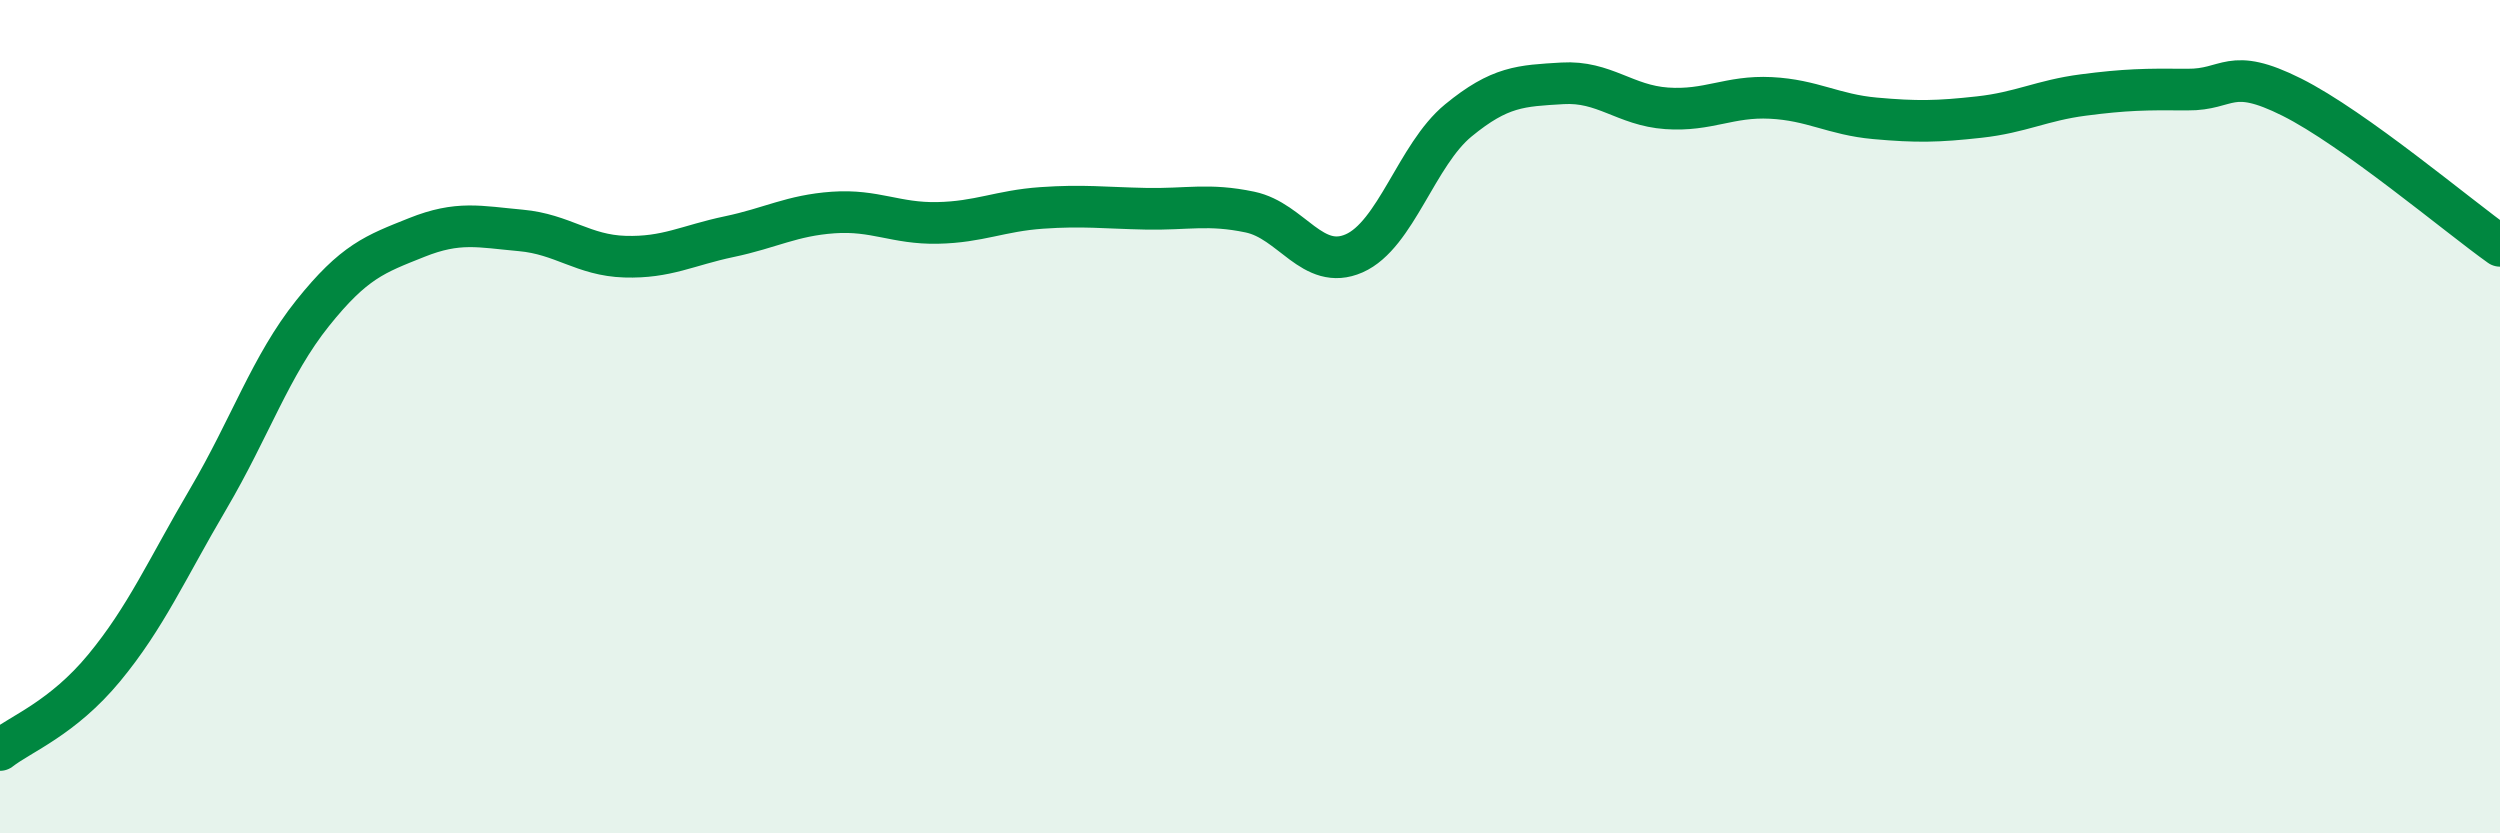 
    <svg width="60" height="20" viewBox="0 0 60 20" xmlns="http://www.w3.org/2000/svg">
      <path
        d="M 0,18 C 0.5,17.61 1.5,17.24 2.5,16.03 C 3.5,14.82 4,13.67 5,11.97 C 6,10.27 6.5,8.77 7.5,7.52 C 8.5,6.27 9,6.1 10,5.7 C 11,5.3 11.5,5.44 12.5,5.53 C 13.5,5.62 14,6.13 15,6.16 C 16,6.19 16.5,5.89 17.5,5.68 C 18.5,5.47 19,5.17 20,5.1 C 21,5.03 21.5,5.37 22.5,5.35 C 23.5,5.33 24,5.06 25,4.99 C 26,4.92 26.5,4.99 27.5,5.01 C 28.5,5.03 29,4.88 30,5.09 C 31,5.3 31.5,6.52 32.5,6.08 C 33.5,5.64 34,3.71 35,2.89 C 36,2.07 36.5,2.06 37.5,2 C 38.5,1.94 39,2.53 40,2.6 C 41,2.67 41.5,2.3 42.5,2.35 C 43.5,2.4 44,2.75 45,2.84 C 46,2.93 46.5,2.92 47.5,2.81 C 48.5,2.7 49,2.41 50,2.28 C 51,2.15 51.5,2.14 52.5,2.15 C 53.5,2.16 53.5,1.58 55,2.33 C 56.5,3.08 59,5.19 60,5.9L60 20L0 20Z"
        fill="#008740"
        opacity="0.1"
        stroke-linecap="round"
        stroke-linejoin="round"
      />
      <path
        d="M 0,18 C 0.5,17.61 1.5,17.24 2.5,16.03 C 3.5,14.82 4,13.67 5,11.97 C 6,10.27 6.5,8.77 7.5,7.52 C 8.5,6.27 9,6.1 10,5.7 C 11,5.3 11.5,5.44 12.5,5.53 C 13.5,5.62 14,6.13 15,6.16 C 16,6.19 16.5,5.89 17.5,5.68 C 18.5,5.47 19,5.17 20,5.1 C 21,5.03 21.5,5.37 22.5,5.35 C 23.5,5.33 24,5.06 25,4.99 C 26,4.92 26.5,4.99 27.5,5.01 C 28.5,5.03 29,4.88 30,5.09 C 31,5.3 31.5,6.52 32.5,6.08 C 33.5,5.64 34,3.71 35,2.89 C 36,2.07 36.5,2.06 37.5,2 C 38.5,1.94 39,2.53 40,2.6 C 41,2.67 41.5,2.3 42.5,2.35 C 43.5,2.4 44,2.75 45,2.84 C 46,2.93 46.5,2.92 47.5,2.81 C 48.5,2.7 49,2.41 50,2.28 C 51,2.15 51.5,2.14 52.5,2.15 C 53.5,2.16 53.5,1.58 55,2.33 C 56.5,3.08 59,5.19 60,5.9"
        stroke="#008740"
        stroke-width="1"
        fill="none"
        stroke-linecap="round"
        stroke-linejoin="round"
      />
    </svg>
  